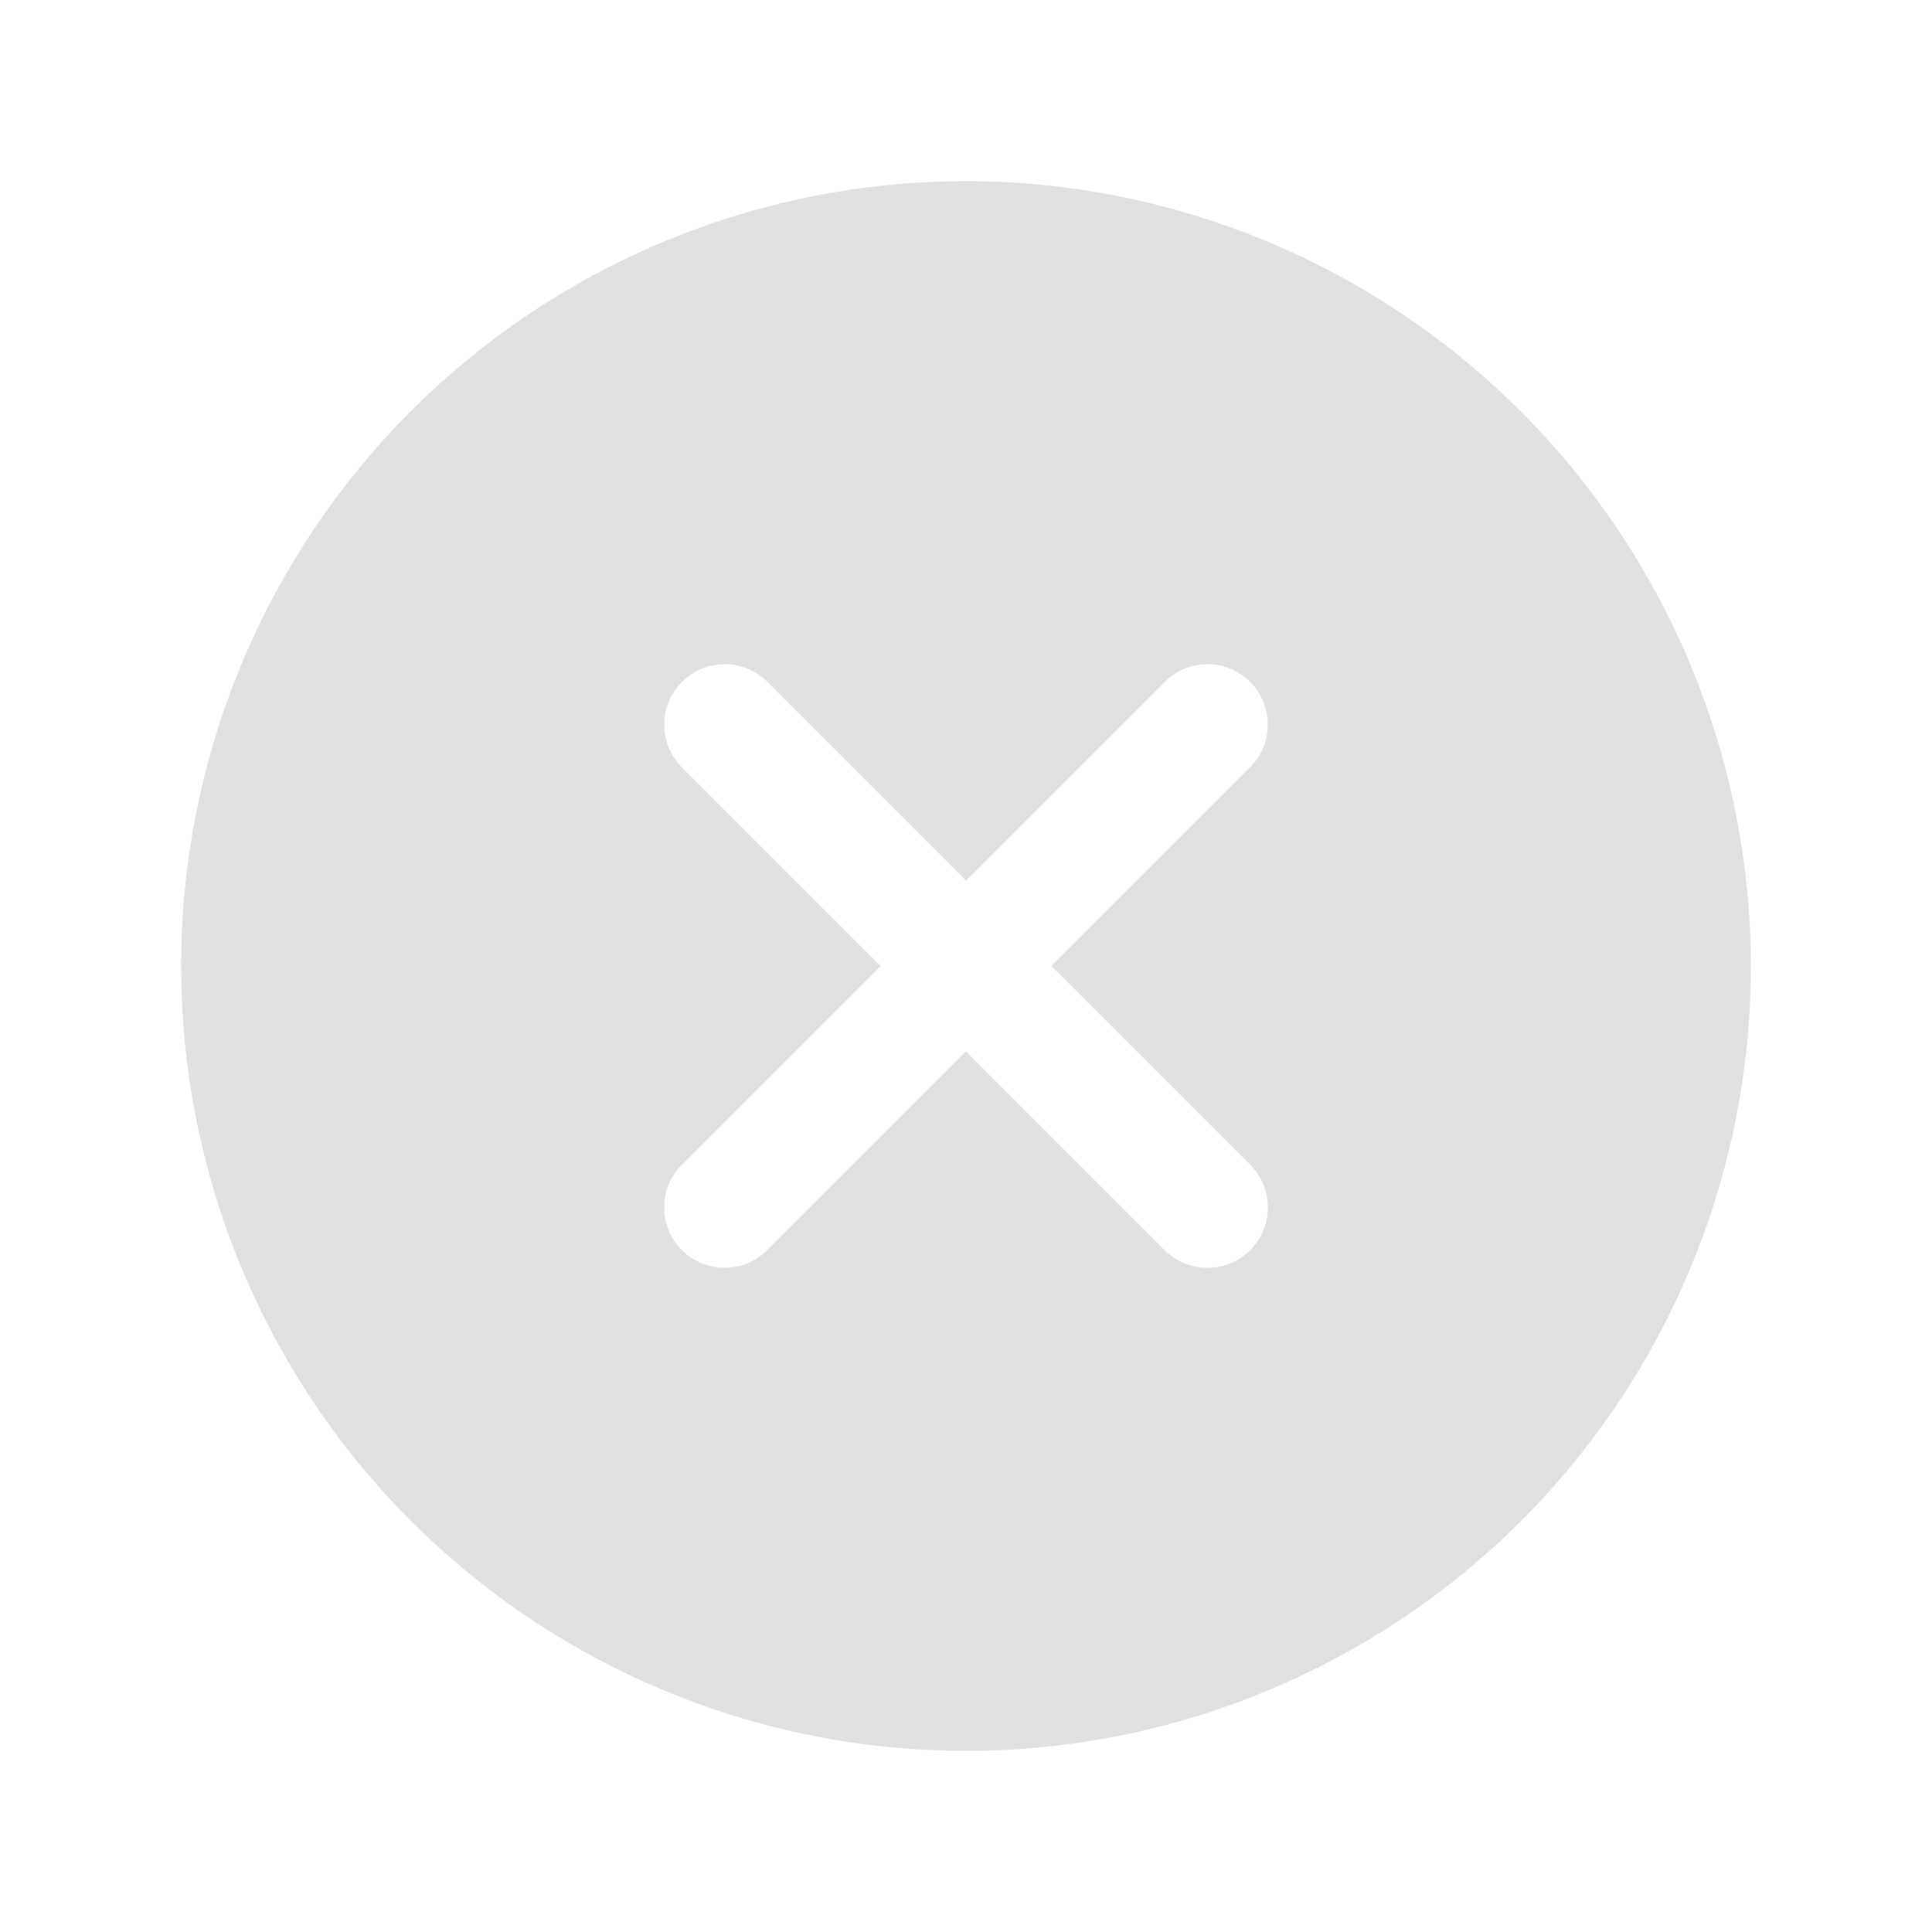 <svg width="20" height="20" viewBox="0 0 20 20" fill="none" xmlns="http://www.w3.org/2000/svg">
<path d="M10 1.875C8.393 1.875 6.822 2.352 5.486 3.244C4.15 4.137 3.108 5.406 2.493 6.891C1.879 8.375 1.718 10.009 2.031 11.585C2.345 13.161 3.118 14.609 4.255 15.745C5.391 16.881 6.839 17.655 8.415 17.969C9.991 18.282 11.625 18.122 13.109 17.506C14.594 16.892 15.863 15.85 16.756 14.514C17.648 13.178 18.125 11.607 18.125 10C18.122 7.846 17.266 5.781 15.742 4.258C14.219 2.734 12.154 1.877 10 1.875ZM12.942 12.058C13 12.116 13.046 12.185 13.078 12.261C13.109 12.337 13.125 12.418 13.125 12.5C13.126 12.582 13.109 12.664 13.078 12.739C13.046 12.815 13 12.884 12.942 12.942C12.884 13 12.815 13.046 12.739 13.078C12.664 13.109 12.582 13.125 12.5 13.125C12.418 13.125 12.337 13.109 12.261 13.078C12.185 13.046 12.116 13 12.058 12.942L10 10.884L7.942 12.942C7.825 13.059 7.666 13.125 7.5 13.124C7.335 13.124 7.176 13.059 7.059 12.941C6.941 12.824 6.876 12.665 6.876 12.5C6.875 12.334 6.941 12.175 7.058 12.058L9.116 10L7.058 7.942C6.941 7.825 6.875 7.666 6.876 7.5C6.876 7.335 6.941 7.176 7.059 7.059C7.176 6.941 7.335 6.876 7.5 6.876C7.666 6.875 7.825 6.941 7.942 7.058L10 9.116L12.058 7.058C12.175 6.941 12.334 6.875 12.5 6.876C12.665 6.876 12.824 6.941 12.941 7.059C13.059 7.176 13.124 7.335 13.124 7.5C13.125 7.666 13.059 7.825 12.942 7.942L10.884 10L12.942 12.058Z" fill="#E0E0E0"/>
</svg>

